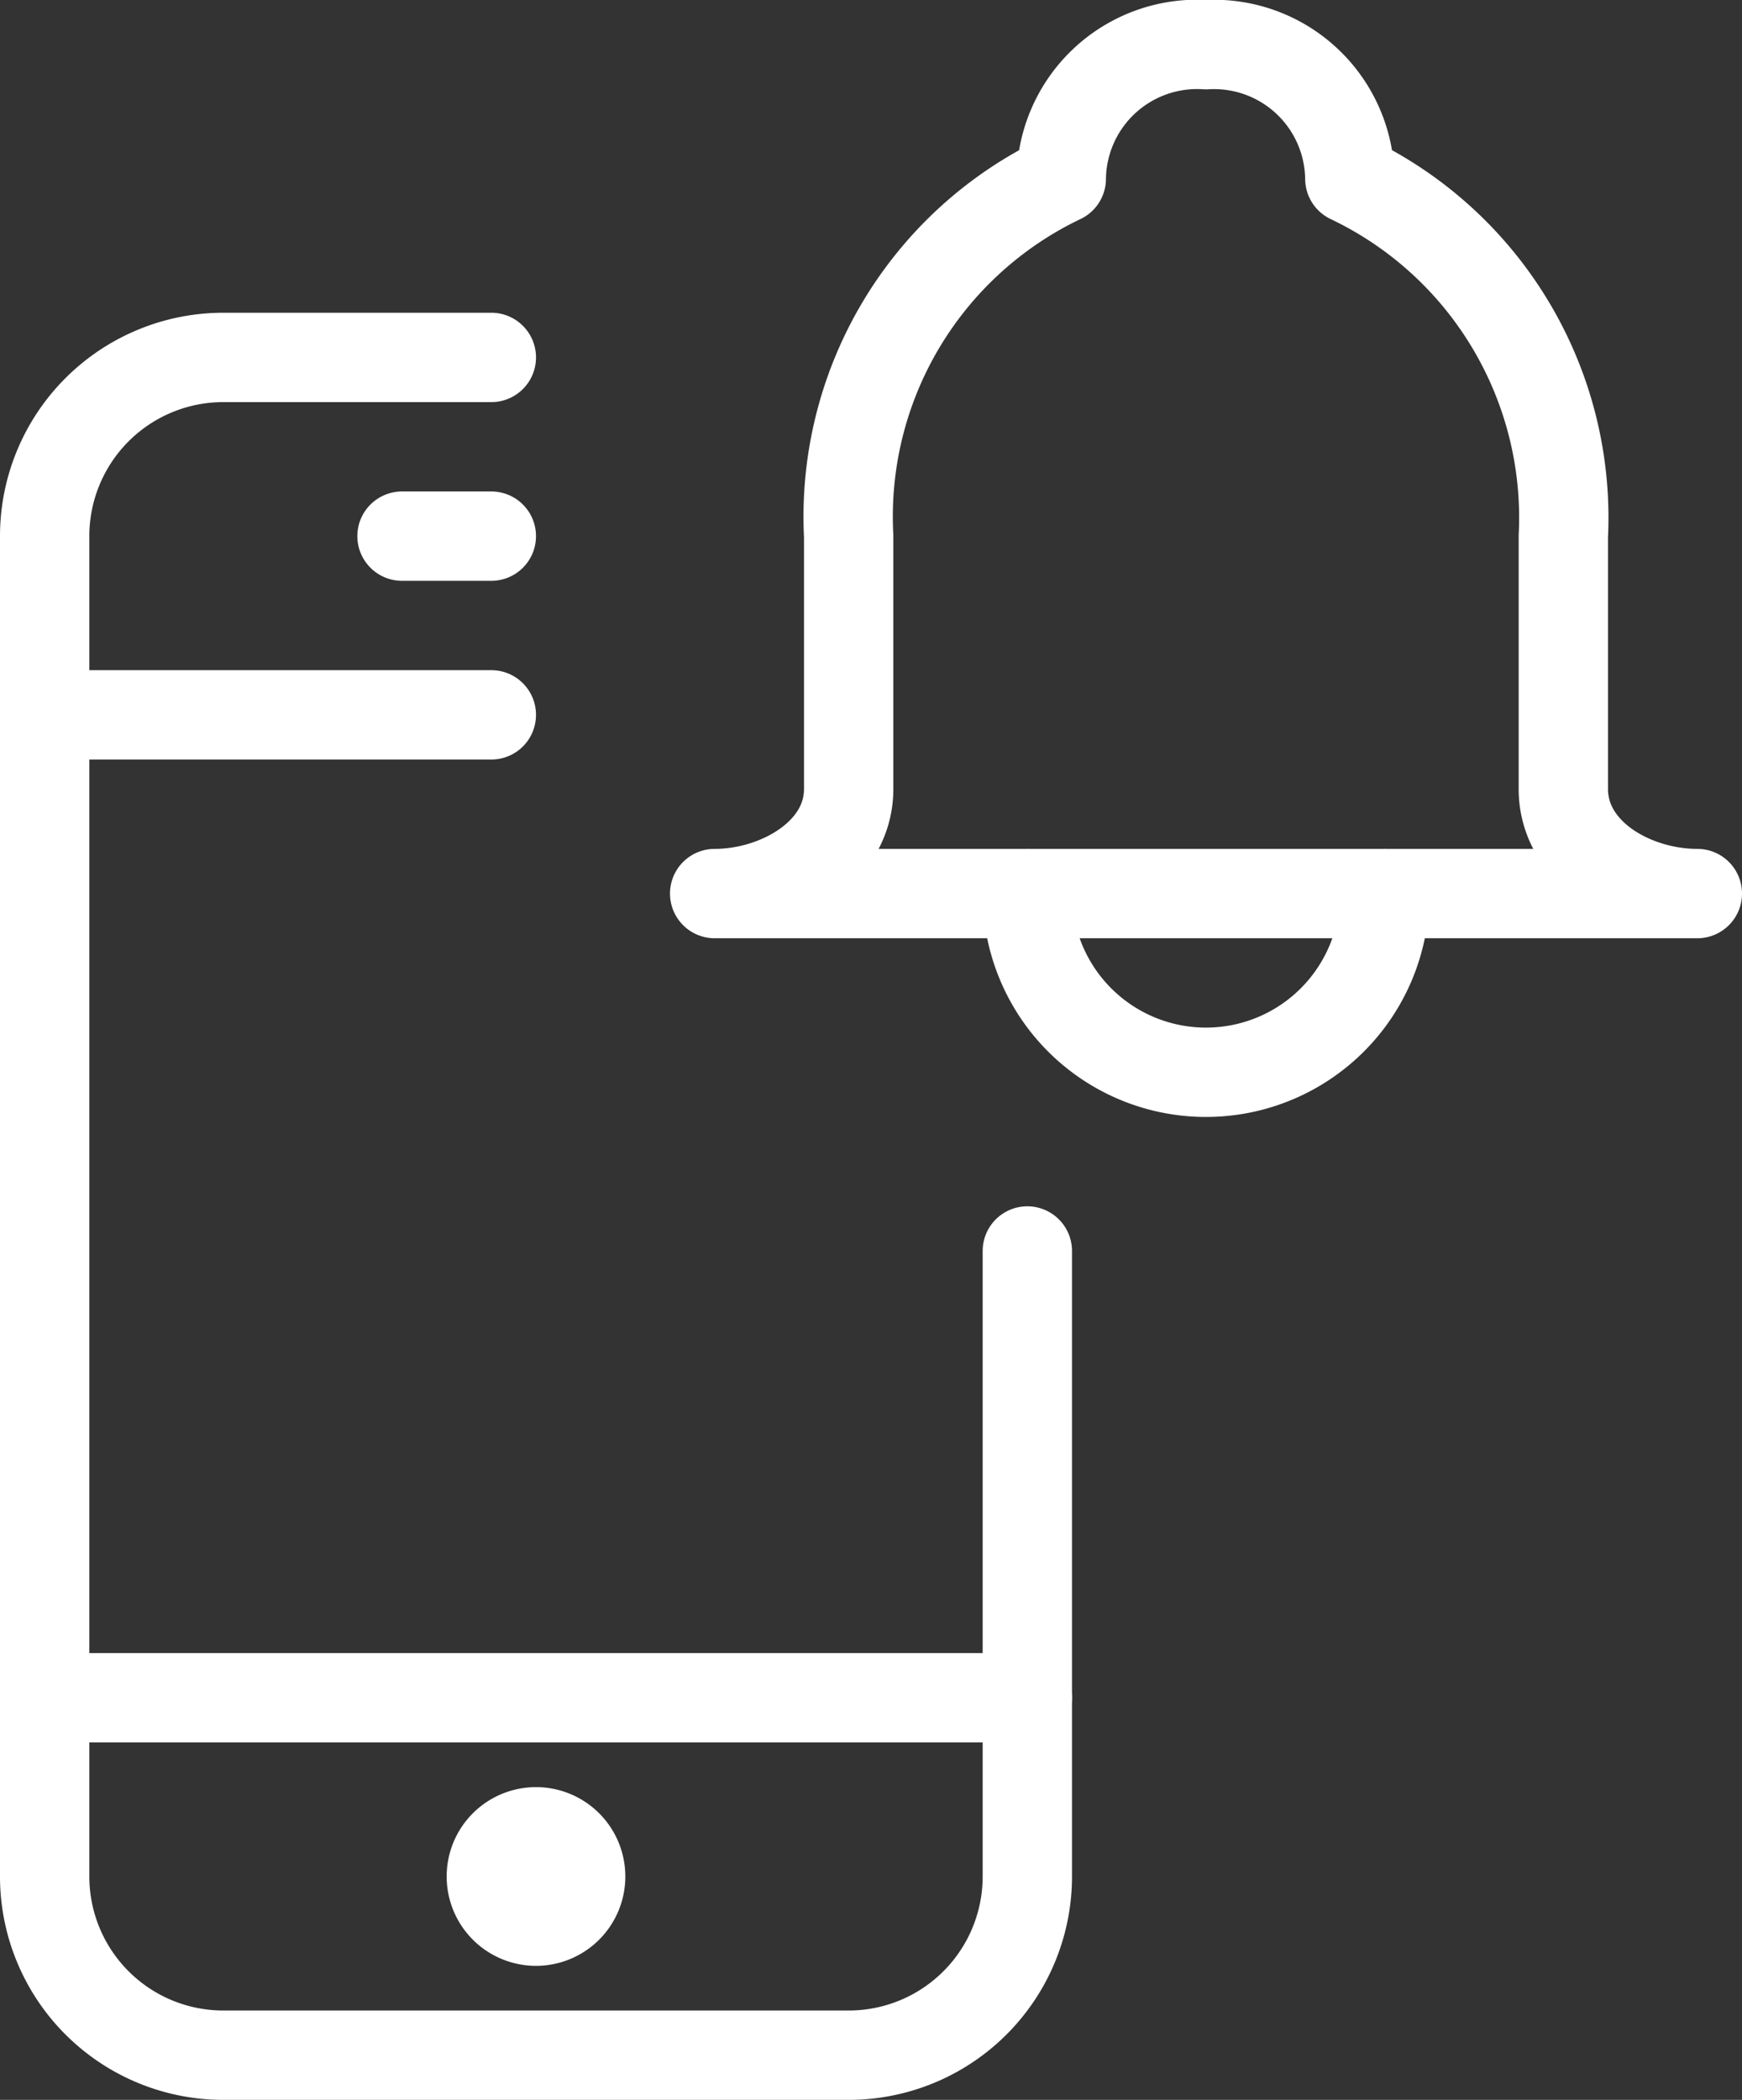 <?xml version="1.0" encoding="UTF-8"?> <svg xmlns="http://www.w3.org/2000/svg" id="New_icons" data-name="New icons" viewBox="0 0 19.5 23.5"><rect x="0" y="0" width="19.5" height="23.5" fill="#333333" stroke="none"/><defs><style>.cls-1,.cls-2{fill:none;stroke:#fff;stroke-linejoin:round;}.cls-1{stroke-linecap:round;}</style></defs><path class="cls-1" d="M13.05,14.32v7a2,2,0,0,1-2,2h-7a2,2,0,0,1-2-2v-15a2,2,0,0,1,2-2h3" transform="translate(-1.55 -0.32)"></path><line class="cls-1" x1="5.5" y1="8" x2="0.5" y2="8"></line><line class="cls-1" x1="11.5" y1="19" x2="0.5" y2="19"></line><line class="cls-1" x1="4.5" y1="6" x2="5.5" y2="6"></line><path class="cls-2" d="M8.05,21.32a.5.5,0,0,1-.5.5h0a.5.5,0,0,1-.5-.5h0a.5.5,0,0,1,.5-.5h0a.5.5,0,0,1,.5.5Z" transform="translate(-1.55 -0.32)"></path><path class="cls-1" d="M19.05,9.15V6.32a4.2,4.2,0,0,0-2.39-4A1.52,1.52,0,0,0,15.05.82a1.52,1.52,0,0,0-1.62,1.5,4.19,4.19,0,0,0-2.38,4V9.15c0,.72-.79,1.17-1.5,1.17h11C19.83,10.32,19.05,9.87,19.05,9.15Z" transform="translate(-1.55 -0.32)"></path><path class="cls-1" d="M17.05,10.32a2,2,0,0,1-4,0" transform="translate(-1.55 -0.32)"></path></svg> 